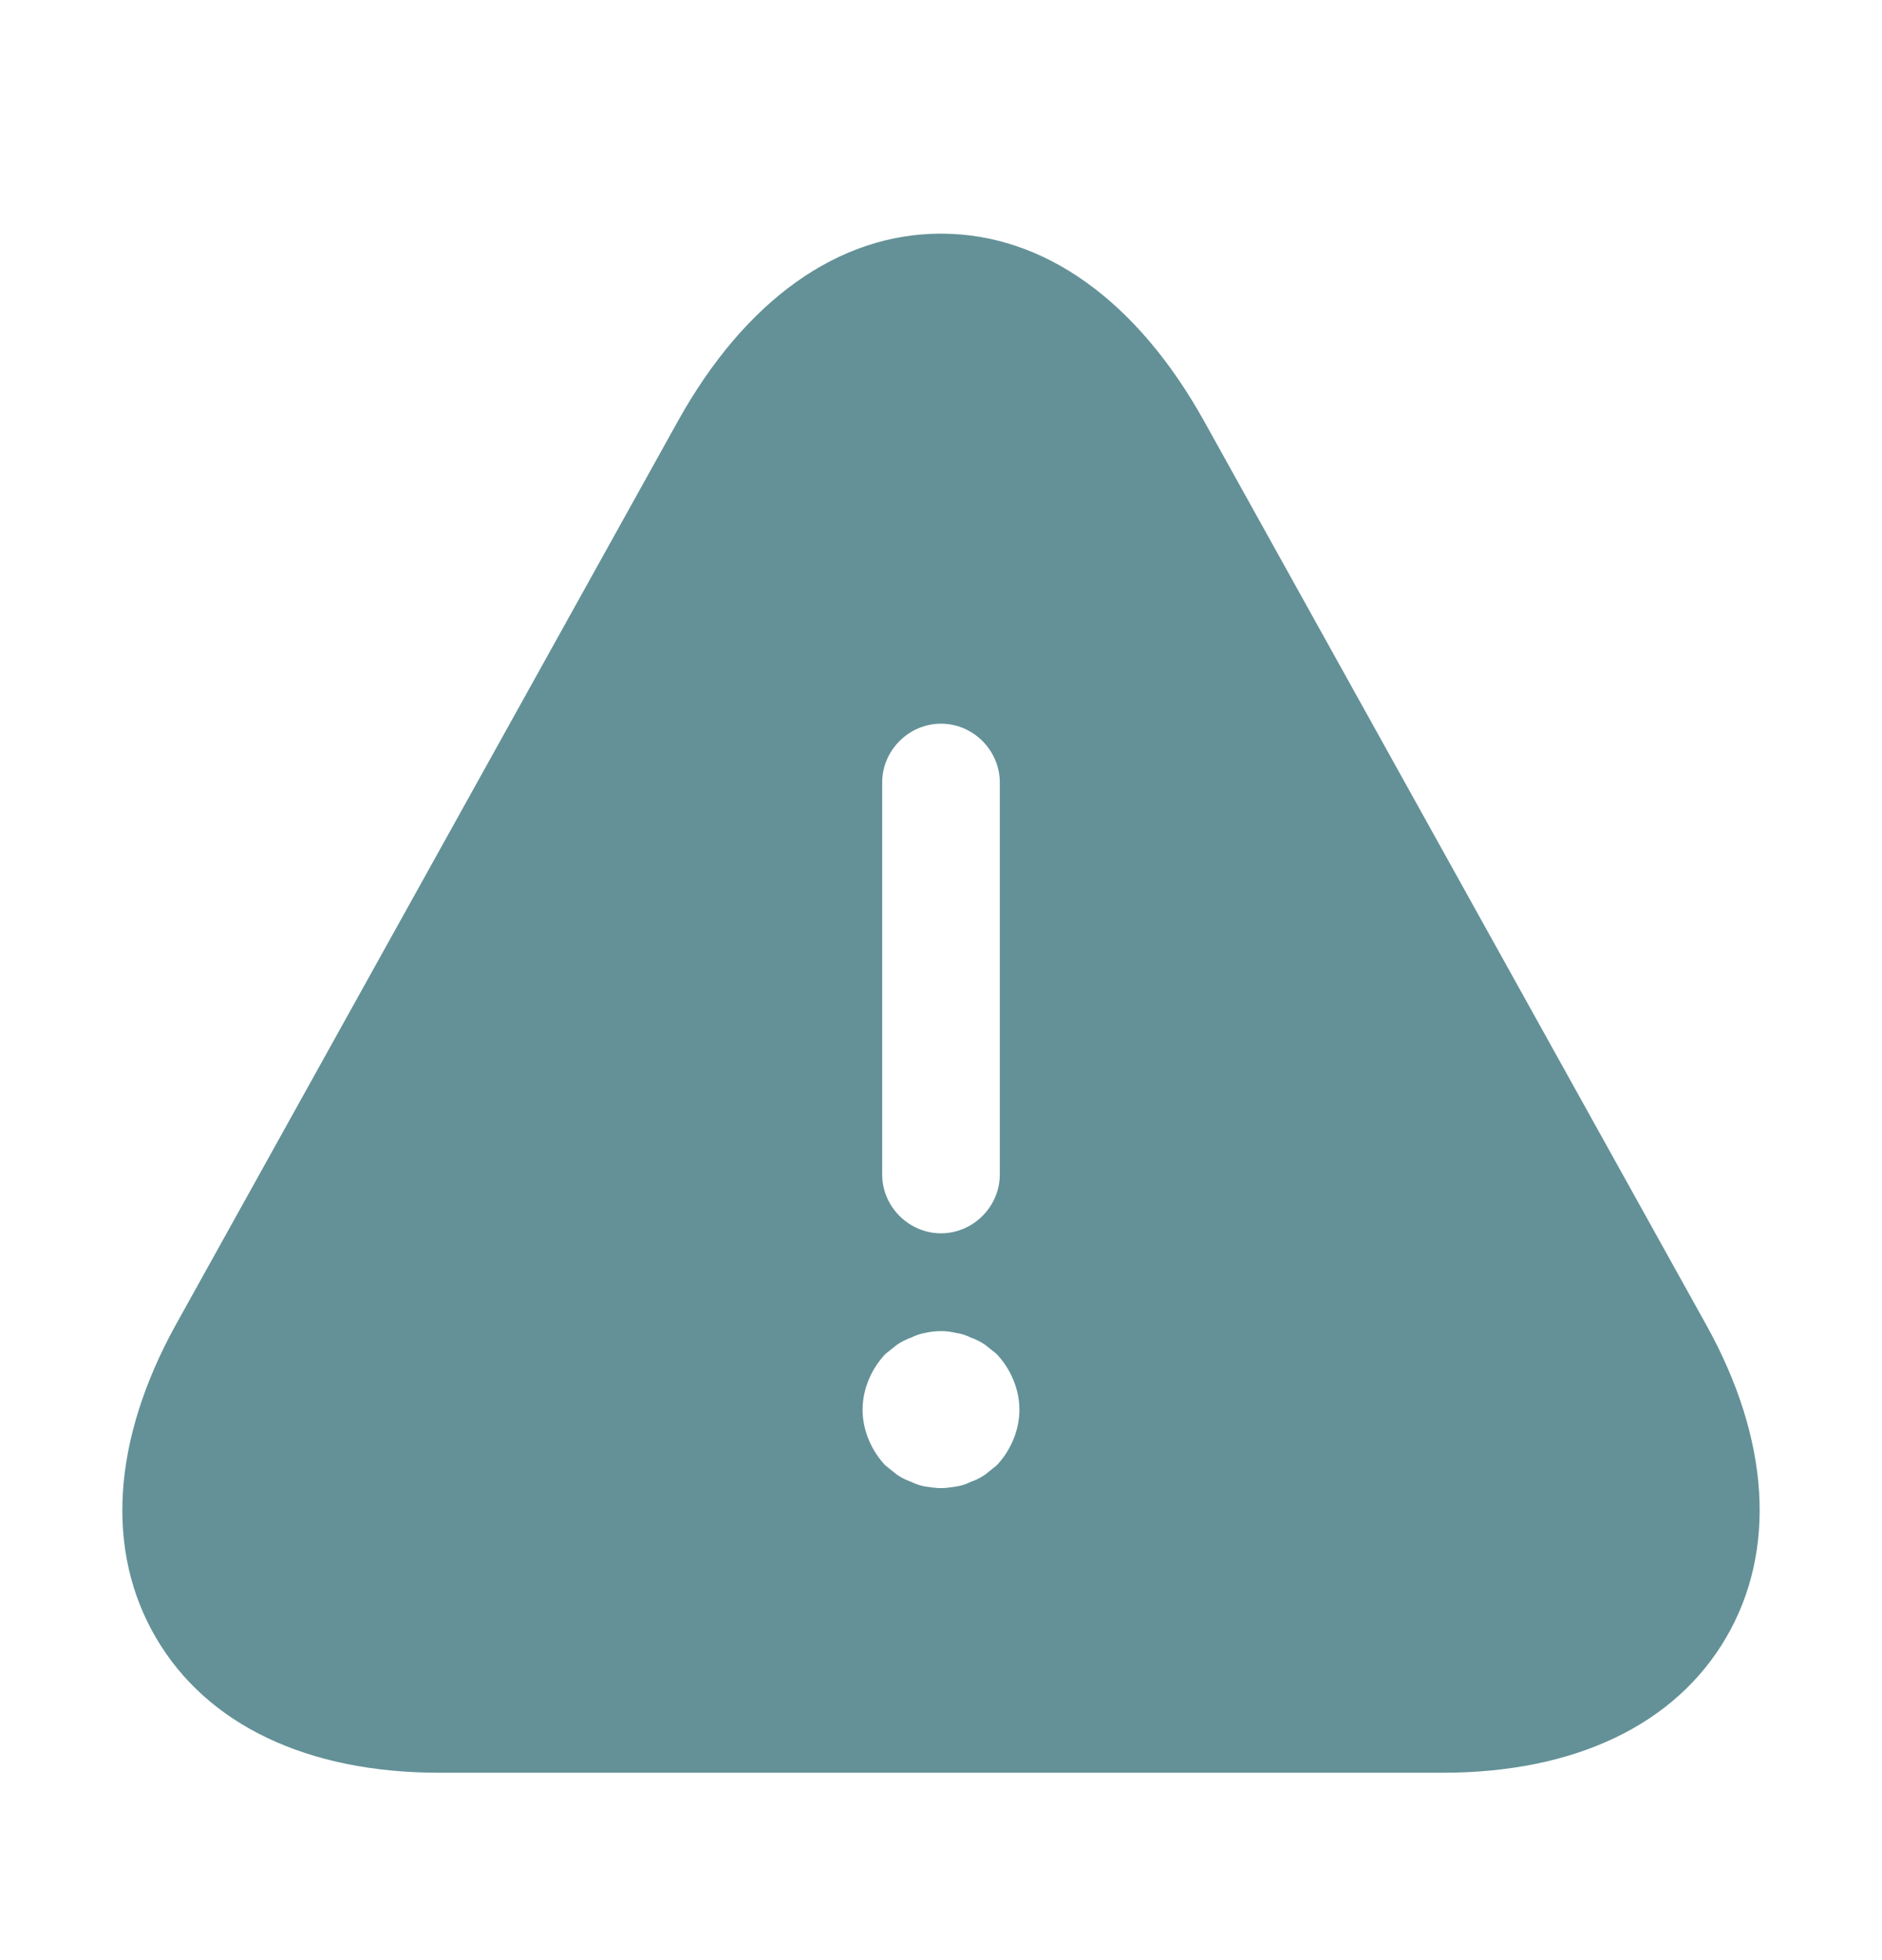 <svg width="24" height="25" viewBox="0 0 24 25" fill="none" xmlns="http://www.w3.org/2000/svg">
<path d="M21.76 16.9L15.36 5.38C14.5 3.83 13.31 2.98 12 2.98C10.69 2.98 9.5 3.83 8.64 5.38L2.24 16.9C1.43 18.37 1.34 19.78 1.99 20.89C2.64 22 3.92 22.61 5.6 22.61L18.4 22.61C20.08 22.61 21.36 22 22.01 20.89C22.66 19.78 22.57 18.36 21.76 16.9ZM11.25 9.98C11.25 9.57 11.59 9.23 12 9.23C12.41 9.23 12.75 9.57 12.75 9.98V14.98C12.75 15.39 12.41 15.73 12 15.73C11.59 15.73 11.25 15.39 11.25 14.98V9.98ZM12.71 18.69C12.66 18.73 12.61 18.77 12.56 18.81C12.5 18.85 12.44 18.88 12.38 18.9C12.32 18.93 12.26 18.95 12.19 18.96C12.13 18.97 12.06 18.98 12 18.98C11.94 18.98 11.87 18.97 11.8 18.96C11.74 18.95 11.68 18.93 11.62 18.9C11.56 18.88 11.5 18.85 11.44 18.81C11.39 18.77 11.34 18.73 11.29 18.69C11.11 18.5 11 18.24 11 17.98C11 17.72 11.11 17.46 11.29 17.27C11.34 17.23 11.39 17.19 11.44 17.15C11.5 17.11 11.56 17.08 11.62 17.06C11.68 17.03 11.74 17.01 11.8 17C11.93 16.97 12.07 16.97 12.19 17C12.26 17.01 12.32 17.03 12.38 17.06C12.44 17.08 12.5 17.11 12.56 17.15C12.61 17.19 12.66 17.23 12.71 17.27C12.89 17.46 13 17.72 13 17.98C13 18.24 12.89 18.5 12.71 18.69Z" fill="#639197"/>
</svg>
